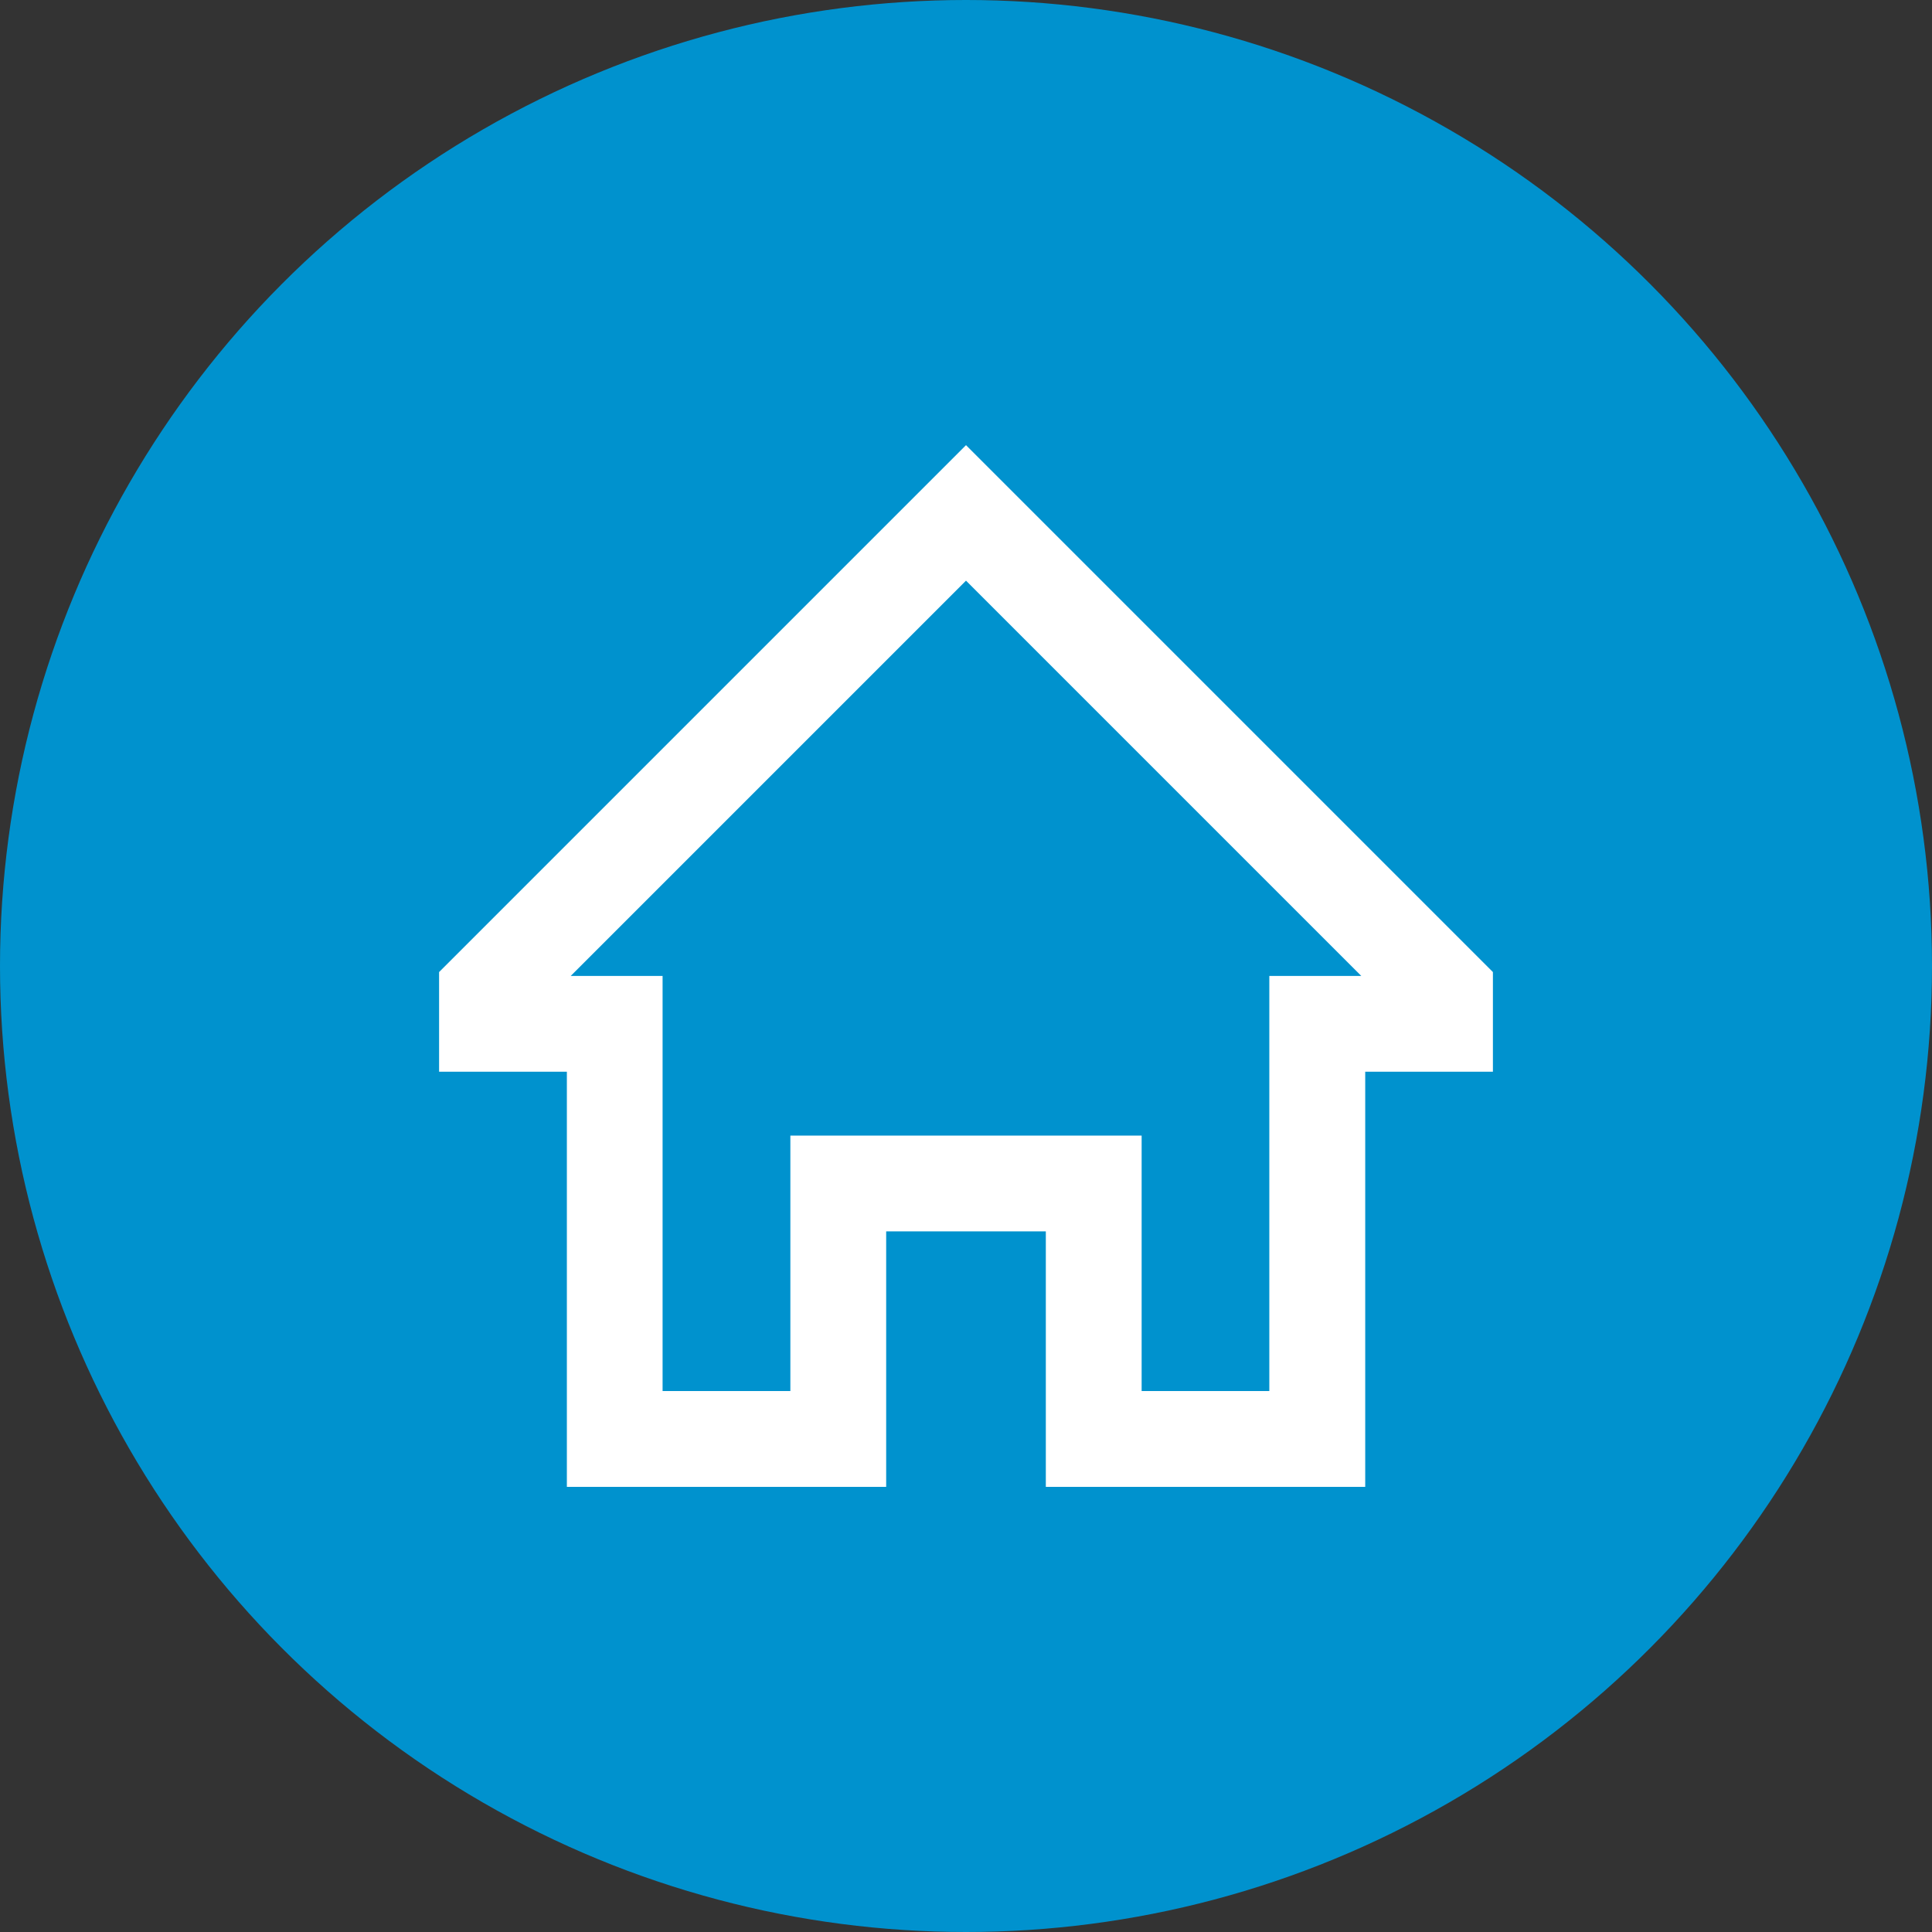 <svg width="22" height="22" viewBox="0 0 22 22" fill="none" xmlns="http://www.w3.org/2000/svg">
<rect x="0" y="0" width="22" height="22" fill="#333333" stroke="none"/>
<circle cx="11" cy="11" r="11" fill="#0092CE"/>
<g clip-path="url(#clip0_13_1277)">
<path d="M11 5.069L5 11.069V12.204H6.455V16.931H10.091V14.022H11.909V16.931H15.546V12.204H17V11.069L11 5.069ZM14.454 11.113V15.84H13V12.931H9V15.84H7.545V11.113H6.499L11 6.612L15.501 11.113H14.454Z" fill="white"/>
</g>
<defs>
<clipPath id="clip0_13_1277">
<rect width="12" height="12" fill="white" transform="translate(5 5)"/>
</clipPath>
</defs>
</svg>
